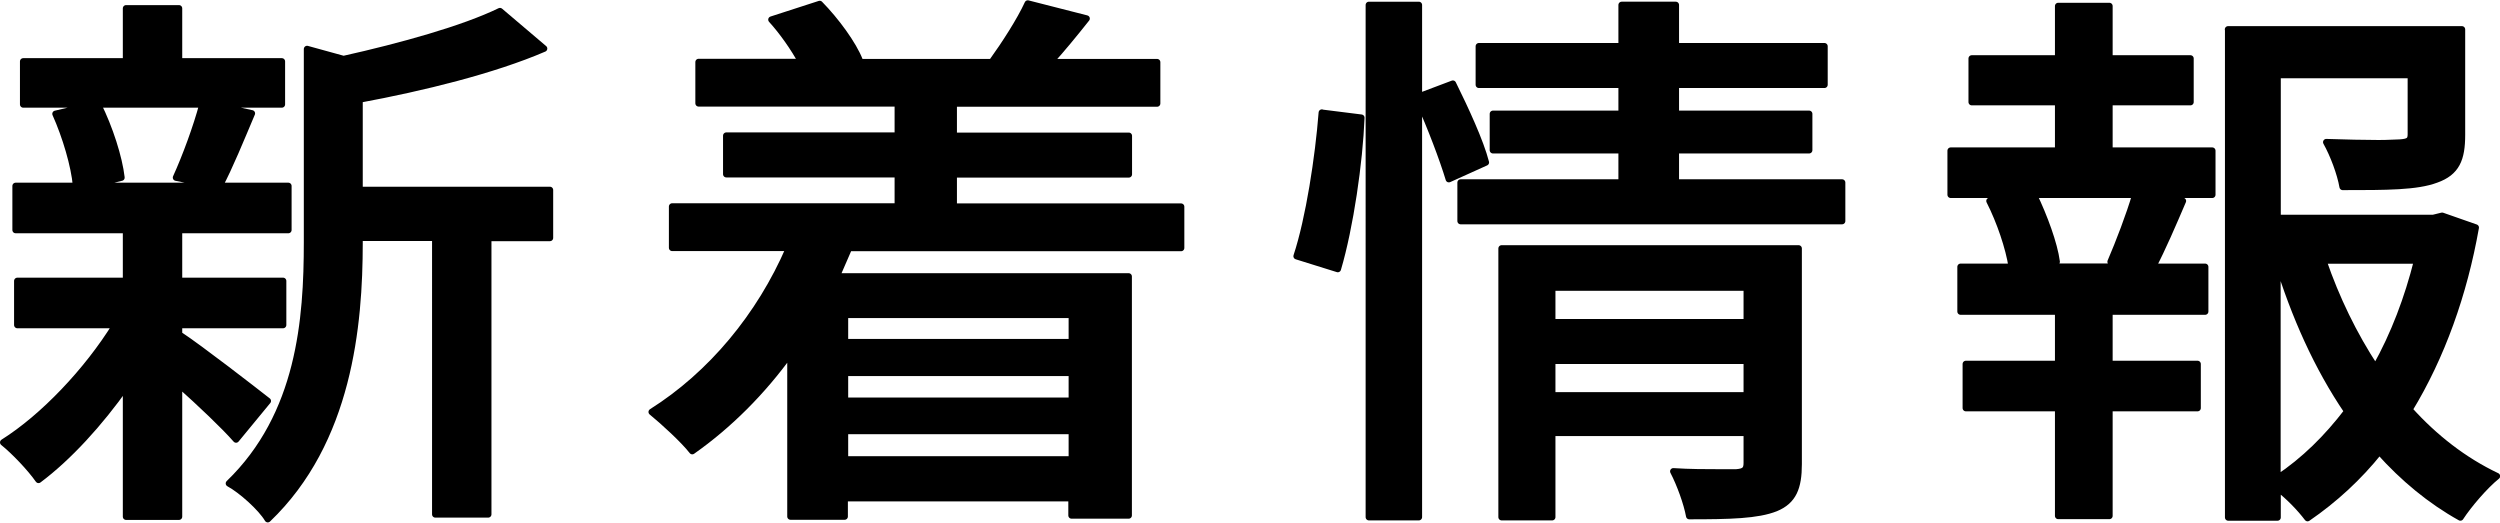 <?xml version="1.0" encoding="UTF-8"?>
<svg id="_レイヤー_2" data-name="レイヤー 2" xmlns="http://www.w3.org/2000/svg" viewBox="0 0 161.61 33.78">
  <defs>
    <style>
      .cls-1 {
        stroke: #000;
        stroke-linecap: round;
        stroke-linejoin: round;
        stroke-width: .42px;
      }
    </style>
  </defs>
  <g id="design">
    <g>
      <path class="cls-1" d="m7.47,21.01H1.12v-2.85h7.03v-3.29H1.01v-2.85h3.91c-.11-1.3-.68-3.21-1.33-4.66l2.58-.61H1.5v-2.78h6.65V.54h3.42v3.43h6.65v2.78h-4.6l2.66.58c-.72,1.7-1.44,3.47-2.09,4.69h4.45v2.85h-7.07v3.29h6.73v2.85h-6.73v.61c1.37.9,4.86,3.61,5.74,4.3l-2.05,2.49c-.76-.87-2.28-2.31-3.69-3.57v8.56h-3.42v-8.45c-1.71,2.42-3.72,4.62-5.66,6.07-.53-.76-1.56-1.84-2.28-2.42,2.58-1.62,5.43-4.62,7.26-7.58Zm6.53-8.99l-2.62-.54c.61-1.34,1.33-3.29,1.71-4.73h-6.76c.76,1.52,1.37,3.43,1.52,4.73l-2.2.54h8.36Zm5.85,3.65V3.17l2.36.65c3.72-.83,7.75-1.95,10.11-3.1l2.85,2.42c-3.27,1.41-7.83,2.53-11.93,3.29v5.85h12.31v3.1h-3.99v17.87h-3.42V15.37h-4.9v.32c0,5.34-.68,12.85-5.93,17.87-.42-.72-1.71-1.88-2.51-2.31,4.6-4.44,5.05-10.61,5.05-15.6Z"/>
      <path class="cls-1" d="m51.05,16.02h-7.6v-2.67h14.59v-2.09h-11.09v-2.49h11.09v-2.09h-12.88v-2.67h6.65c-.49-.9-1.22-1.95-1.94-2.74l3.12-1.01c1.06,1.08,2.17,2.6,2.58,3.65l-.3.11h9.12l-.23-.07c.76-1.05,1.79-2.64,2.28-3.72l3.8.97c-.8,1.01-1.63,2.02-2.36,2.82h6.92v2.67h-13.15v2.09h11.32v2.49h-11.32v2.09h14.7v2.67h-21.47l-.8,1.84h18.88v15.45h-3.69v-1.12h-14.67v1.19h-3.5v-10.58c-1.82,2.53-3.99,4.69-6.35,6.35-.53-.69-1.86-1.91-2.62-2.53,3.84-2.42,6.99-6.21,8.89-10.61Zm18.24,6.1v-1.77h-14.67v1.77h14.67Zm0,3.79v-1.81h-14.67v1.81h14.67Zm0,3.79v-1.84h-14.67v1.84h14.67Z"/>
      <path class="cls-1" d="m85.45,7.29l2.55.32c-.11,2.85-.72,7.08-1.52,9.78l-2.66-.83c.8-2.42,1.41-6.43,1.63-9.28Zm3.04-6.97h3.23v5.92l2.2-.83c.8,1.62,1.79,3.75,2.13,5.09l-2.39,1.08c-.38-1.26-1.18-3.39-1.94-5.05v26.9h-3.23V.32Zm5.93,11.48h10.41v-2.09h-8.32v-2.35h8.32v-1.88h-9.23v-2.49h9.23V.32h3.5v2.67h9.61v2.49h-9.61v1.88h8.62v2.35h-8.62v2.09h10.75v2.49h-24.66v-2.49Zm2.66,4.26h19.19v13.94c0,1.52-.34,2.38-1.48,2.85-1.18.47-2.96.51-5.59.51-.15-.83-.61-2.09-1.03-2.89,1.06.07,2.13.07,2.93.07h1.14c.53-.04.68-.18.68-.61v-1.95h-12.58v5.45h-3.27v-17.37Zm15.84,4.77v-2.24h-12.58v2.24h12.58Zm0,4.73v-2.24h-12.58v2.24h12.58Z"/>
      <path class="cls-1" d="m126.1,9.74h6.95v-3.14h-5.59v-2.82h5.59V.39h3.31v3.39h5.24v2.82h-5.24v3.14h6.65v2.85h-3.53l1.63.4c-.65,1.52-1.33,3.1-1.94,4.26h3.38v2.89h-6.19v3.39h5.7v2.85h-5.7v6.97h-3.31v-6.97h-5.97v-2.85h5.97v-3.39h-6.31v-2.89h3.31c-.19-1.23-.76-2.92-1.44-4.26l1.56-.4h-4.07v-2.85Zm6.84,7.18l-1.25.32h6.04l-1.29-.32c.53-1.23,1.22-3.03,1.6-4.33h-6.57c.68,1.41,1.33,3.18,1.48,4.33Zm11.09-15.02h15.12v6.82c0,1.55-.34,2.42-1.67,2.89-1.25.47-3.19.47-6.04.47-.15-.87-.61-2.09-1.06-2.89,1.25.04,2.47.07,3.38.07.65,0,1.14-.04,1.37-.04.57-.04.72-.14.72-.54v-3.83h-8.62v9.24h10.07l.57-.14,2.17.76c-.76,4.3-2.2,8.34-4.29,11.77,1.63,1.81,3.53,3.29,5.66,4.3-.76.61-1.82,1.84-2.36,2.67-1.94-1.08-3.69-2.53-5.24-4.26-1.33,1.66-2.89,3.1-4.64,4.3-.46-.61-1.22-1.41-1.94-1.95v1.91h-3.19V1.91Zm7.71,24.69c-1.94-2.85-3.42-6.17-4.52-9.75v14.08c1.75-1.16,3.23-2.64,4.52-4.33Zm1.82-2.82c1.22-2.17,2.09-4.51,2.7-6.93h-6.08c.84,2.45,1.98,4.8,3.38,6.93Z"/>
    </g>
  </g>
</svg>